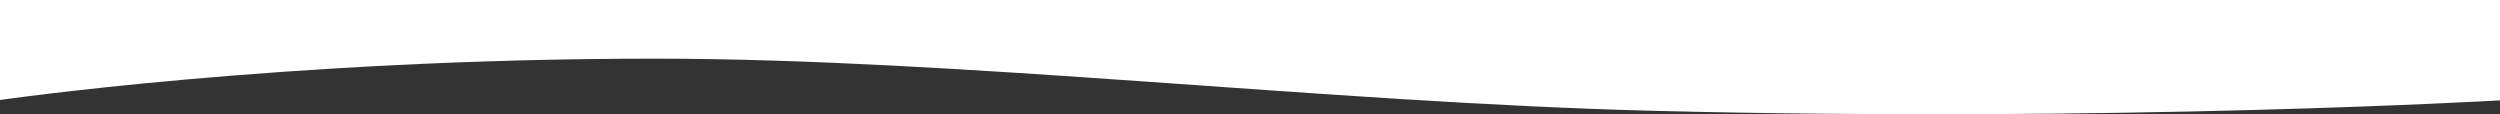 <?xml version="1.0" encoding="UTF-8"?> <svg xmlns="http://www.w3.org/2000/svg" width="1918" height="87.656" viewBox="0 0 1918 87.656"><rect x="0" y="0" width="1918" height="87.656" fill="#333333" stroke="none"/> <defs> <style> .cls-1 { fill: #fff; fill-rule: evenodd; } </style> </defs> <path id="Фигура_6" data-name="Фигура 6" class="cls-1" d="M-2,610s217.8-32,504-32c234.247,0,515.97,33.617,766,40,357.18,9.119,650-8,650-8V533H-1Z" transform="translate(0 -533)"></path> </svg> 